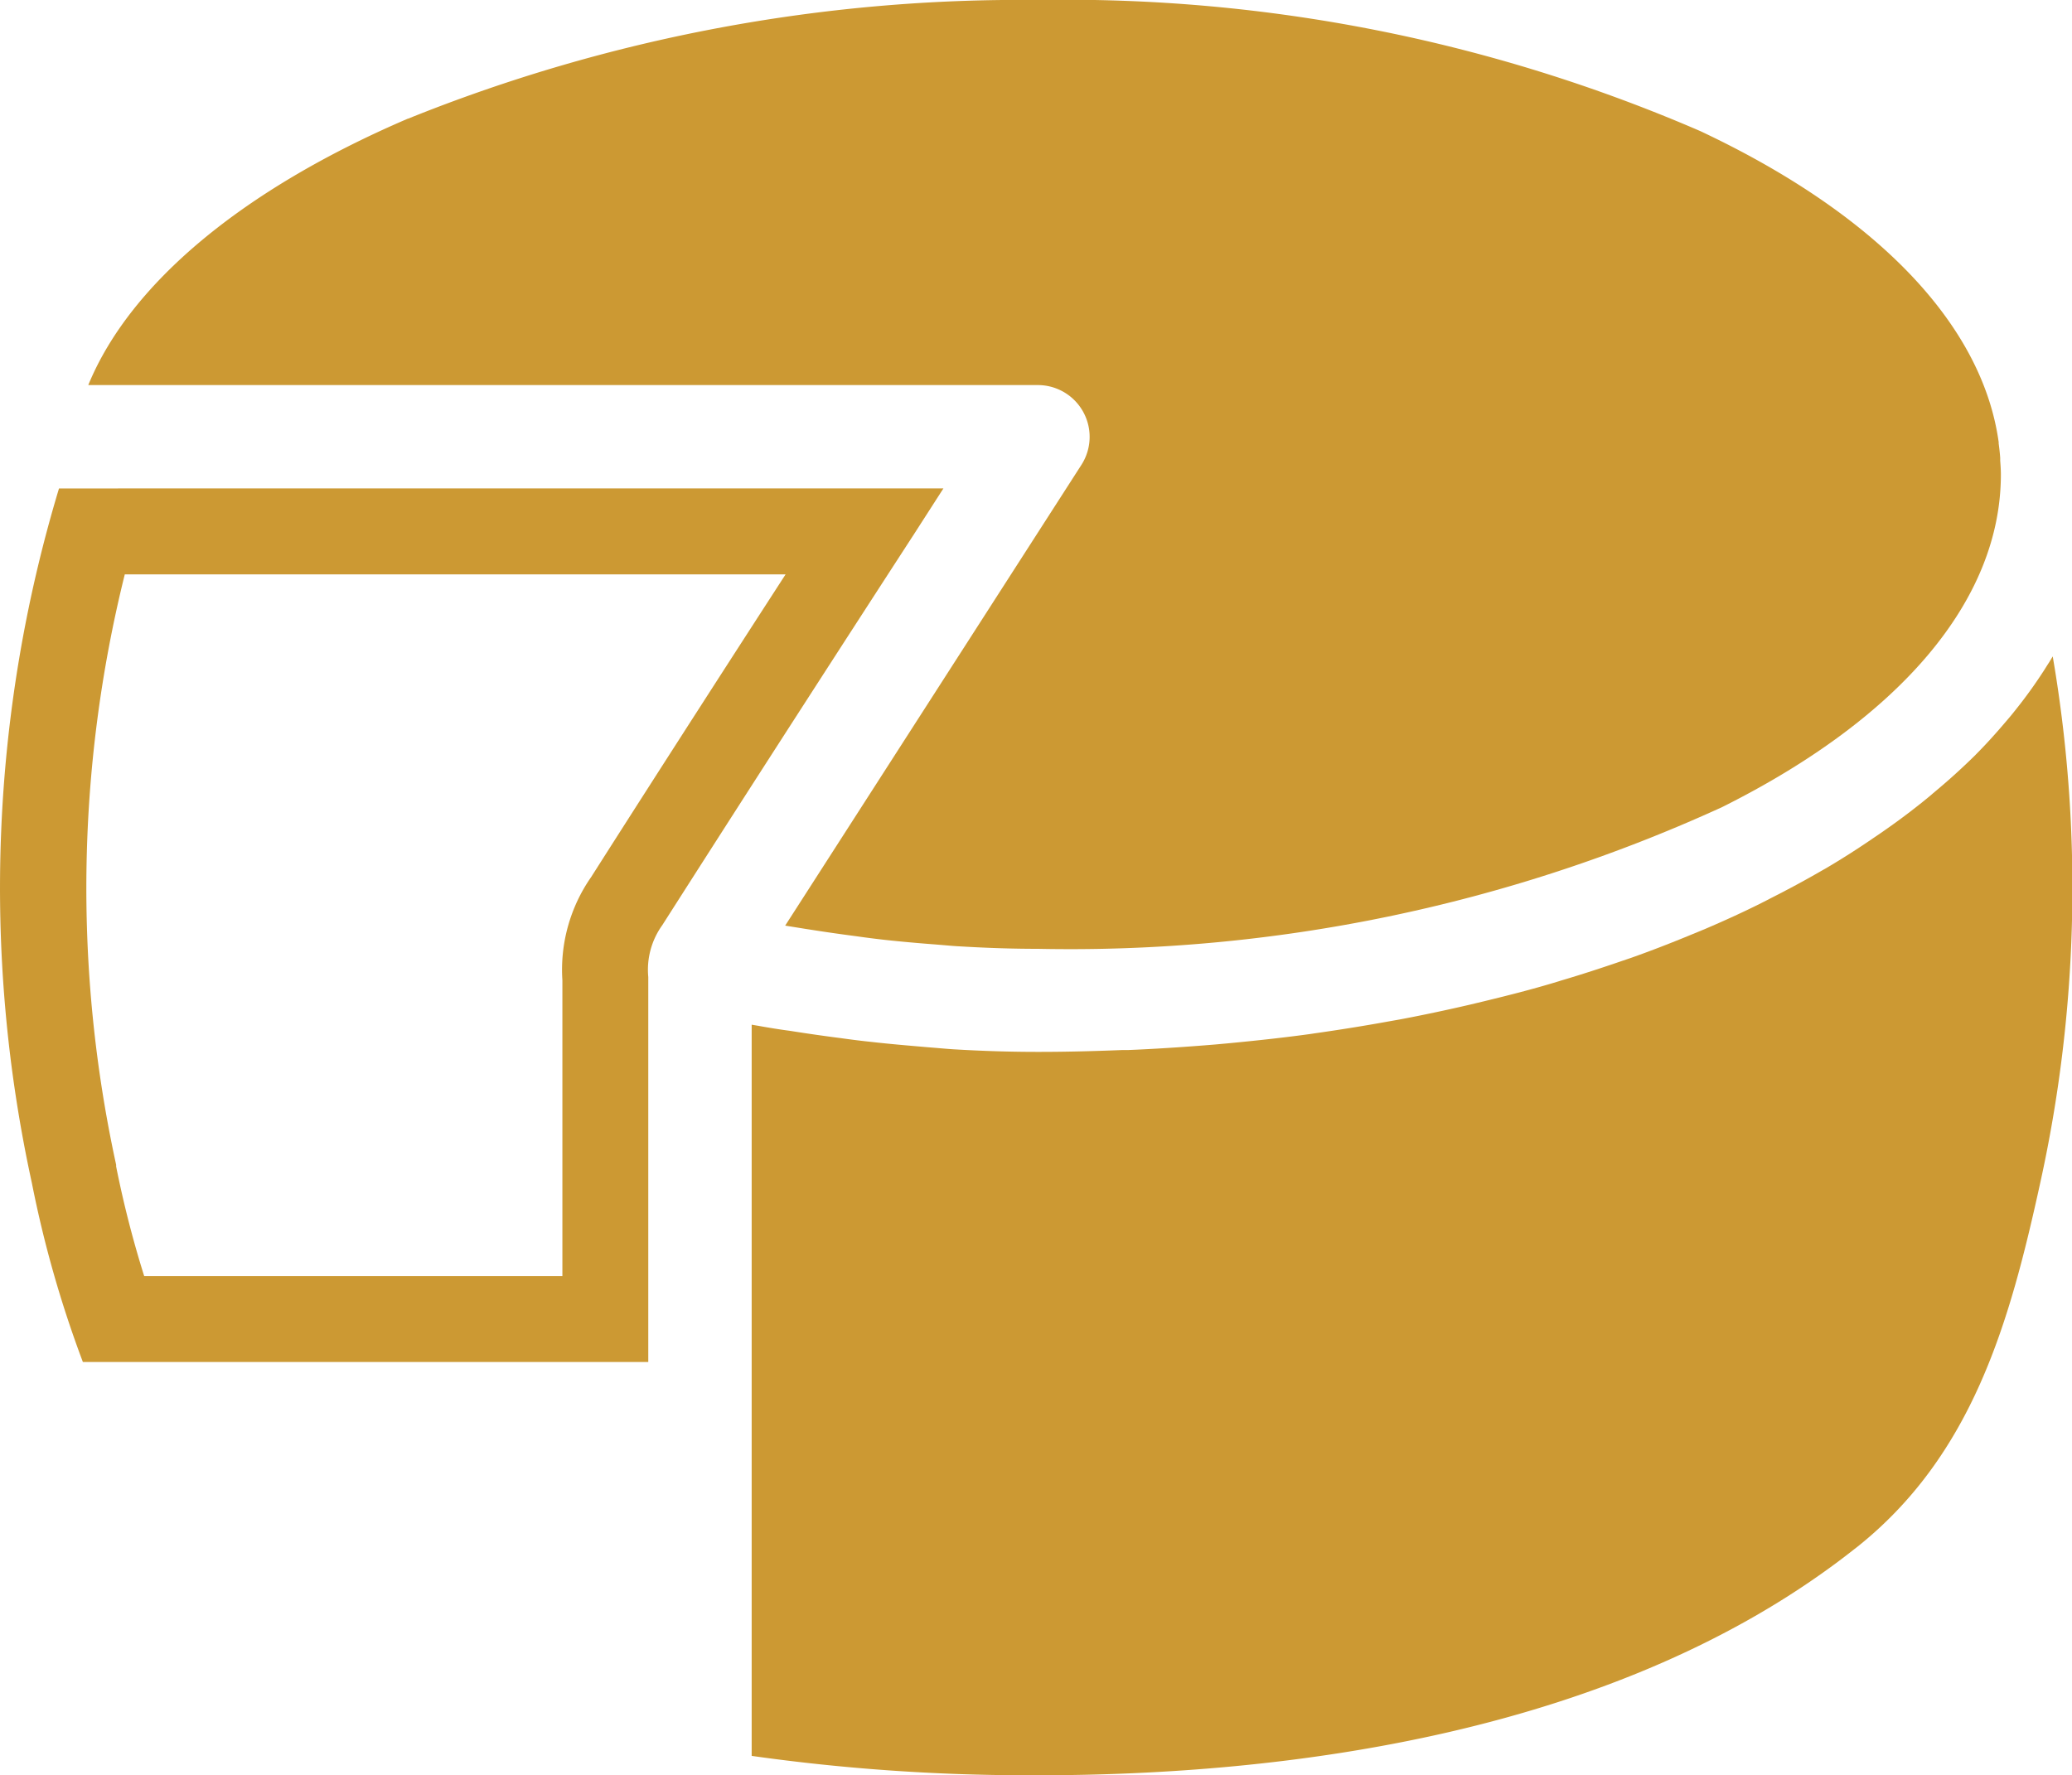 <svg xmlns="http://www.w3.org/2000/svg" xmlns:xlink="http://www.w3.org/1999/xlink" id="Grupo_173" data-name="Grupo 173" width="40" height="34.277" viewBox="0 0 40 34.277"><defs><clipPath id="clip-path"><rect id="Ret&#xE2;ngulo_97" data-name="Ret&#xE2;ngulo 97" width="40" height="34.277" fill="none"></rect></clipPath></defs><g id="Grupo_172" data-name="Grupo 172" clip-path="url(#clip-path)"><path id="Caminho_767" data-name="Caminho 767" d="M82.574,70.717C78,74.347,71.465,75.109,66.786,75.109h-.218a38.122,38.122,0,0,1-5.314-.374V60.617l.113.019c.2.036.422.073.63.1.333.053.663.1.975.14l.065.009c.176.024.358.047.534.065.361.041.721.071,1.059.1l.194.016c.108.009.217.019.326.026.573.034,1.108.05,1.635.05.489,0,1.006-.011,1.627-.036l.113,0,.166-.007c.51-.024,1.02-.059,1.514-.1l.176-.016.118-.011c.563-.054,1.054-.109,1.5-.17l.071-.01.052-.008c.471-.067.941-.142,1.4-.225l.09-.016.142-.025c.443-.083.9-.18,1.366-.288l.275-.066c.533-.129.937-.235,1.31-.346l.129-.039.044-.014c.4-.118.8-.249,1.192-.384l.077-.026.091-.031c.383-.136.765-.284,1.171-.452l.243-.1c.392-.168.747-.33,1.086-.5l.124-.063.059-.031c.342-.173.671-.35.98-.529l.042-.024.055-.031c.3-.177.607-.372.939-.6l.056-.038.132-.091c.3-.209.576-.419.829-.626.038-.031.075-.062.112-.095l.043-.036q.389-.324.763-.692l.021-.022c.252-.253.471-.507.654-.724l.039-.047.08-.1a9.108,9.108,0,0,0,.534-.743c.034-.053.066-.106.1-.157l.071-.117q.02.12.04.24a26.471,26.471,0,0,1-.28,9.92c-.591,2.7-1.307,5.266-3.549,7.046" transform="translate(-46.743 -40.832)" fill="#c93"></path><path id="Caminho_768" data-name="Caminho 768" d="M13.372,2.292A31.621,31.621,0,0,1,25.538,0,30.832,30.832,0,0,1,38.322,2.532c3.4,1.6,5.445,3.731,5.759,6.009a.116.116,0,0,0,0,.026c.014.106.024.2.029.273l0,.055c.007.093.013.18.013.266,0,2.407-1.911,4.688-5.38,6.422a30.243,30.243,0,0,1-13.21,2.737c-.469,0-.96-.015-1.5-.047-.108-.005-.213-.015-.32-.024l-.157-.013c-.366-.028-.675-.056-.971-.088q-.286-.032-.557-.071c-.3-.039-.607-.083-.911-.131l-.034-.005-.429-.069,5.721-8.9a1,1,0,0,0-.84-1.537H7.2c.805-1.96,2.978-3.775,6.17-5.144" transform="translate(-5.496)" fill="#c93"></path><path id="Caminho_769" data-name="Caminho 769" d="M1.139,39.809h0A26.693,26.693,0,0,0,.615,53.218,21.784,21.784,0,0,0,1.6,56.676H12.515V49.242a1.474,1.474,0,0,1,.27-1c2.4-3.764,4.845-7.527,4.845-7.527l.583-.907Zm10.267,7.512a3.131,3.131,0,0,0-.549,1.985v5.712H2.784A20.277,20.277,0,0,1,2.242,52.9l0-.016,0-.016a25.1,25.1,0,0,1,.167-11.4H15.166c-.937,1.448-2.362,3.657-3.76,5.854" transform="translate(0 -30.378)" fill="#c93"></path></g></svg>